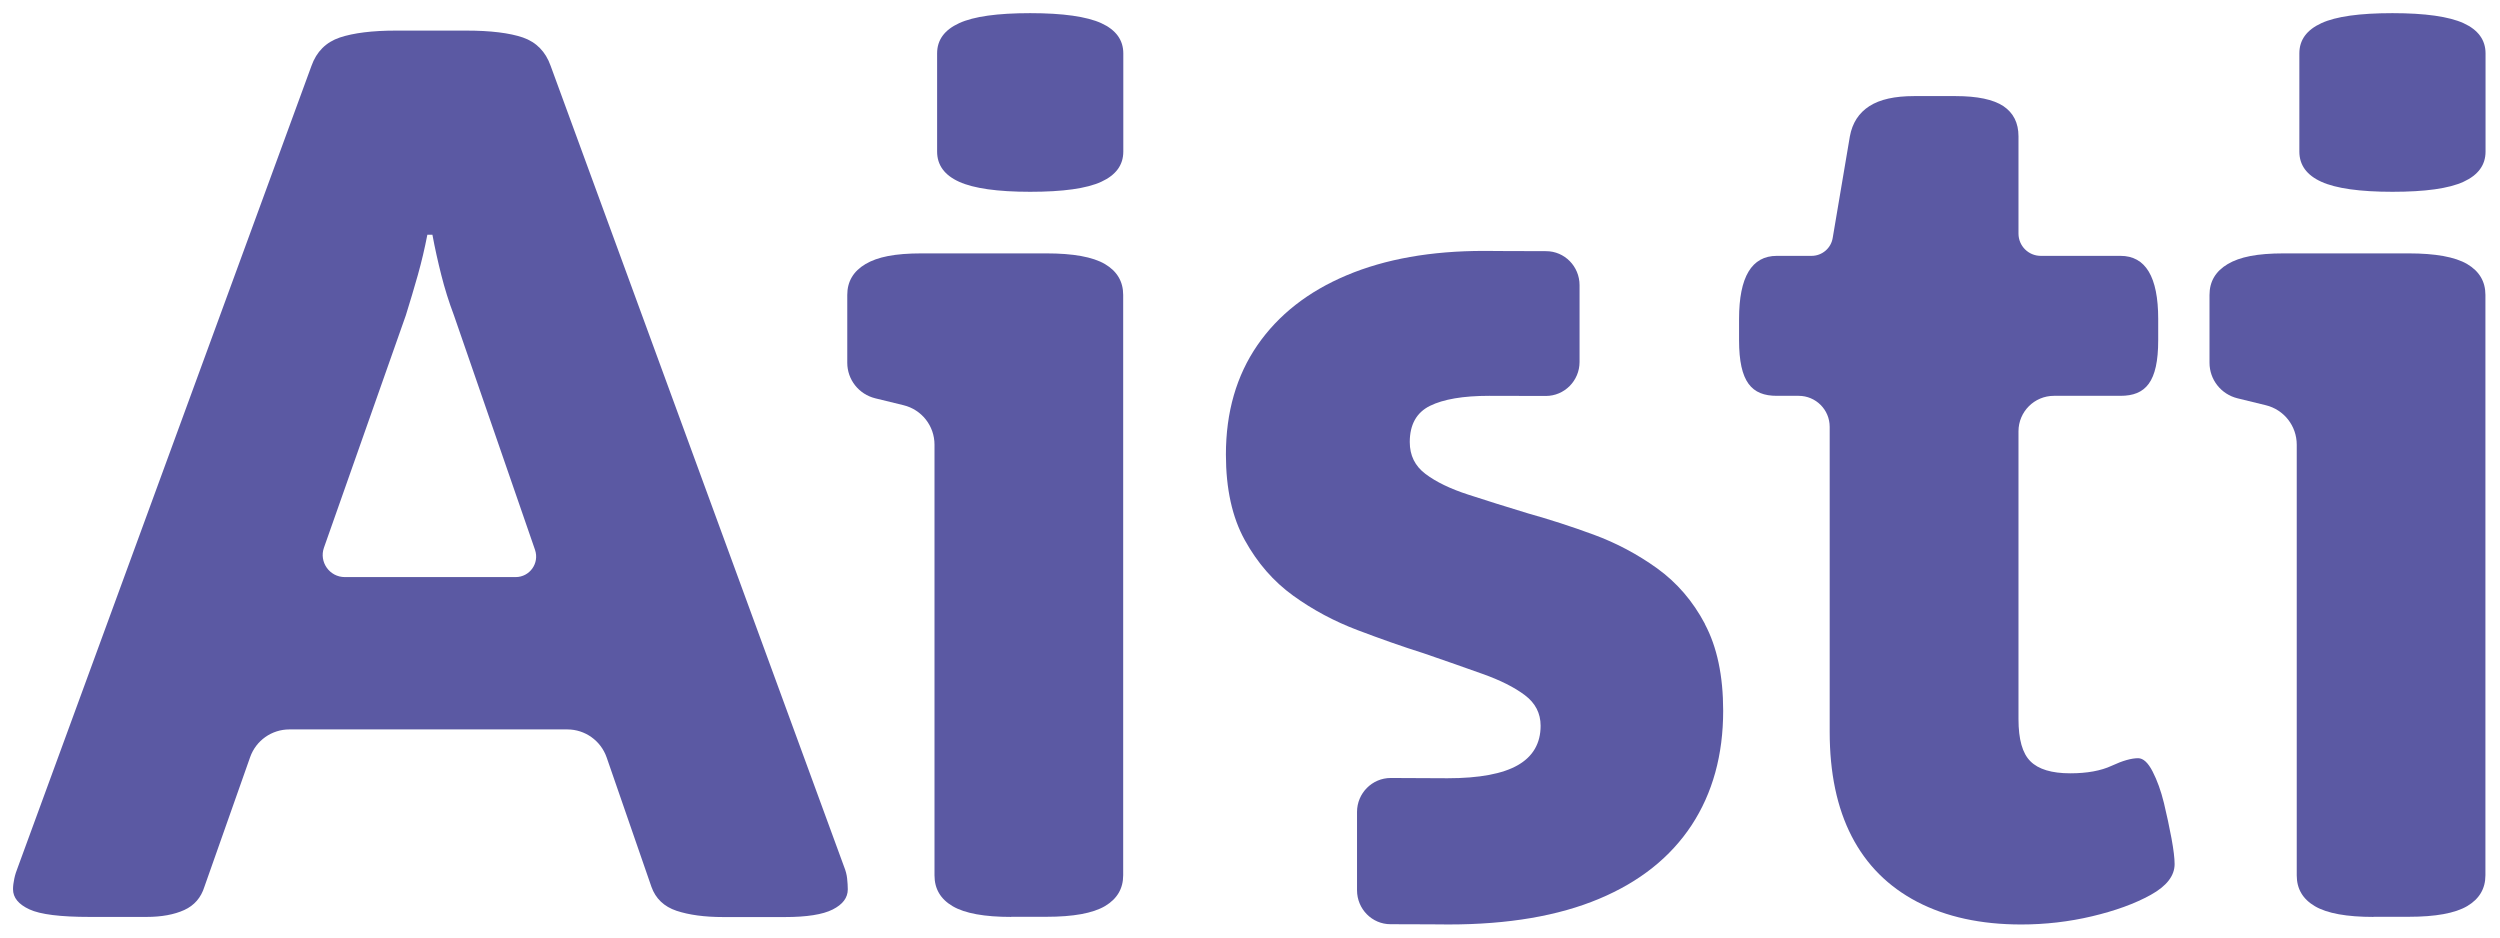 <?xml version="1.0" encoding="UTF-8"?> <svg xmlns="http://www.w3.org/2000/svg" class="aisti-logo" version="1.1" viewBox="0 0 192 72"><path fill="#5b59a3" d="M65.06,67.47c-.03-.29-.11-.6-.24-.92L42.29,5.06c-.39-1.1-1.1-1.82-2.13-2.18-1.03-.35-2.48-.53-4.35-.53h-5.41c-1.81,0-3.24.18-4.3.53-1.06.36-1.79,1.08-2.18,2.18L1.39,66.55c-.13.33-.23.63-.29.92-.06.29-.1.56-.1.82,0,.65.42,1.16,1.26,1.55.84.39,2.38.58,4.64.58h4.35c1.16,0,2.13-.18,2.9-.53.77-.35,1.29-.95,1.55-1.79l3.51-9.95c.45-1.28,1.66-2.13,3.01-2.13h21.35c1.36,0,2.57.86,3.02,2.15l3.44,9.94c.32.9.97,1.52,1.93,1.84.97.32,2.16.48,3.58.48h4.74c1.67,0,2.9-.19,3.67-.58.77-.39,1.16-.9,1.16-1.55,0-.26-.02-.53-.05-.82ZM26.48,44.32c-1.17,0-1.99-1.16-1.6-2.26l6.29-17.85c.32-1.03.63-2.06.92-3.09.29-1.03.53-2.06.73-3.09h.39c.19,1.03.42,2.06.68,3.09.26,1.03.58,2.06.97,3.09l6.23,18.02c.35,1.03-.41,2.09-1.49,2.09h-13.1Z"></path><path fill="#5b59a3" d="M77.67,70.42c-2.06,0-3.56-.27-4.5-.82s-1.4-1.34-1.4-2.37v-33.08c0-1.44-.98-2.69-2.38-3.03l-2.17-.53c-1.26-.31-2.15-1.43-2.15-2.73v-5.21c0-1.03.47-1.82,1.4-2.37s2.25-.82,4.31-.82h9.58c2.06,0,3.56.27,4.5.82.93.55,1.4,1.34,1.4,2.37v44.57c0,1.03-.47,1.82-1.4,2.37-.94.55-2.43.82-4.5.82h-2.71ZM79.12,14.73c-2.51,0-4.34-.26-5.46-.77-1.13-.51-1.69-1.29-1.69-2.32v-7.54c0-1.03.56-1.8,1.69-2.32,1.13-.52,2.95-.77,5.46-.77s4.34.26,5.46.77,1.69,1.29,1.69,2.32v7.54c0,1.03-.56,1.8-1.69,2.32-1.13.52-2.95.77-5.46.77Z"></path><path fill="#5b59a3" d="M182.29,70.42c-2.06,0-3.56-.27-4.5-.82s-1.4-1.34-1.4-2.37v-33.08c0-1.44-.98-2.69-2.38-3.03l-2.17-.53c-1.26-.31-2.15-1.43-2.15-2.73v-5.21c0-1.03.47-1.82,1.4-2.37s2.25-.82,4.31-.82h9.58c2.06,0,3.56.27,4.5.82.93.55,1.4,1.34,1.4,2.37v44.57c0,1.03-.47,1.82-1.4,2.37-.94.55-2.43.82-4.5.82h-2.71ZM183.74,14.73c-2.51,0-4.34-.26-5.46-.77-1.13-.51-1.69-1.29-1.69-2.32v-7.54c0-1.03.56-1.8,1.69-2.32,1.13-.52,2.95-.77,5.46-.77s4.34.26,5.46.77,1.69,1.29,1.69,2.32v7.54c0,1.03-.56,1.8-1.69,2.32-1.13.52-2.95.77-5.46.77Z"></path><path fill="#5b59a3" d="M155.22,71c-3.09,0-5.75-.58-7.98-1.74-2.22-1.16-3.9-2.84-5.03-5.03-1.13-2.19-1.69-4.87-1.69-8.03v-23.42c0-1.32-1.07-2.38-2.38-2.38h-1.68c-1.93,0-2.9-1.05-2.9-4.27v-1.64c0-3.22.97-4.84,2.9-4.84h2.67c.8,0,1.49-.58,1.62-1.37l1.32-7.81c.19-1.03.69-1.8,1.5-2.32s1.95-.77,3.43-.77h3.19c1.67,0,2.9.26,3.67.77.77.52,1.16,1.29,1.16,2.32v7.47c0,.95.77,1.71,1.71,1.71h6.12c1.93,0,2.9,1.61,2.9,4.84v1.64c0,3.22-.97,4.27-2.9,4.27h-5.11c-1.5,0-2.72,1.22-2.72,2.72v22.11c0,1.55.3,2.63.92,3.24.61.61,1.63.92,3.05.92,1.29,0,2.35-.19,3.19-.58.84-.39,1.51-.58,2.03-.58.39,0,.76.34,1.11,1.02.35.68.64,1.48.87,2.42.22.93.42,1.84.58,2.71.16.87.24,1.53.24,1.98,0,.9-.61,1.69-1.84,2.37-1.23.68-2.73,1.22-4.5,1.64-1.77.42-3.59.63-5.46.63Z"></path><path fill="#5b59a3" d="M130.94,47.92c-.93-1.76-2.16-3.18-3.67-4.27-1.52-1.09-3.14-1.95-4.88-2.59-1.74-.64-3.42-1.18-5.03-1.63-1.68-.51-3.21-.99-4.59-1.44-1.39-.45-2.48-.98-3.29-1.59-.81-.61-1.21-1.42-1.21-2.45,0-1.34.52-2.27,1.55-2.78,1.03-.51,2.55-.77,4.54-.77.13,0,1.86,0,4.36.01,1.43,0,2.59-1.17,2.59-2.61v-5.9c0-1.44-1.15-2.61-2.57-2.61-2.6,0-4.56-.02-4.77-.02-4.06,0-7.57.62-10.54,1.87s-5.25,3.04-6.86,5.37c-1.61,2.34-2.42,5.14-2.42,8.4,0,2.62.48,4.82,1.45,6.57.97,1.76,2.21,3.18,3.72,4.27,1.51,1.09,3.16,1.97,4.93,2.64,1.77.67,3.46,1.27,5.08,1.78,1.67.58,3.19,1.1,4.54,1.59,1.35.48,2.43,1.02,3.24,1.63.81.61,1.21,1.39,1.21,2.35,0,1.34-.58,2.35-1.74,3.02-1.16.67-2.97,1.01-5.41,1.01-.14,0-1.86-.01-4.36-.02-1.43,0-2.59,1.17-2.59,2.61v6.01c0,1.44,1.15,2.61,2.57,2.61,2.53,0,4.32.02,4.47.02,4.58,0,8.43-.66,11.55-1.97,3.13-1.31,5.49-3.2,7.11-5.66,1.61-2.46,2.42-5.39,2.42-8.78,0-2.69-.47-4.91-1.41-6.67Z"></path></svg> 